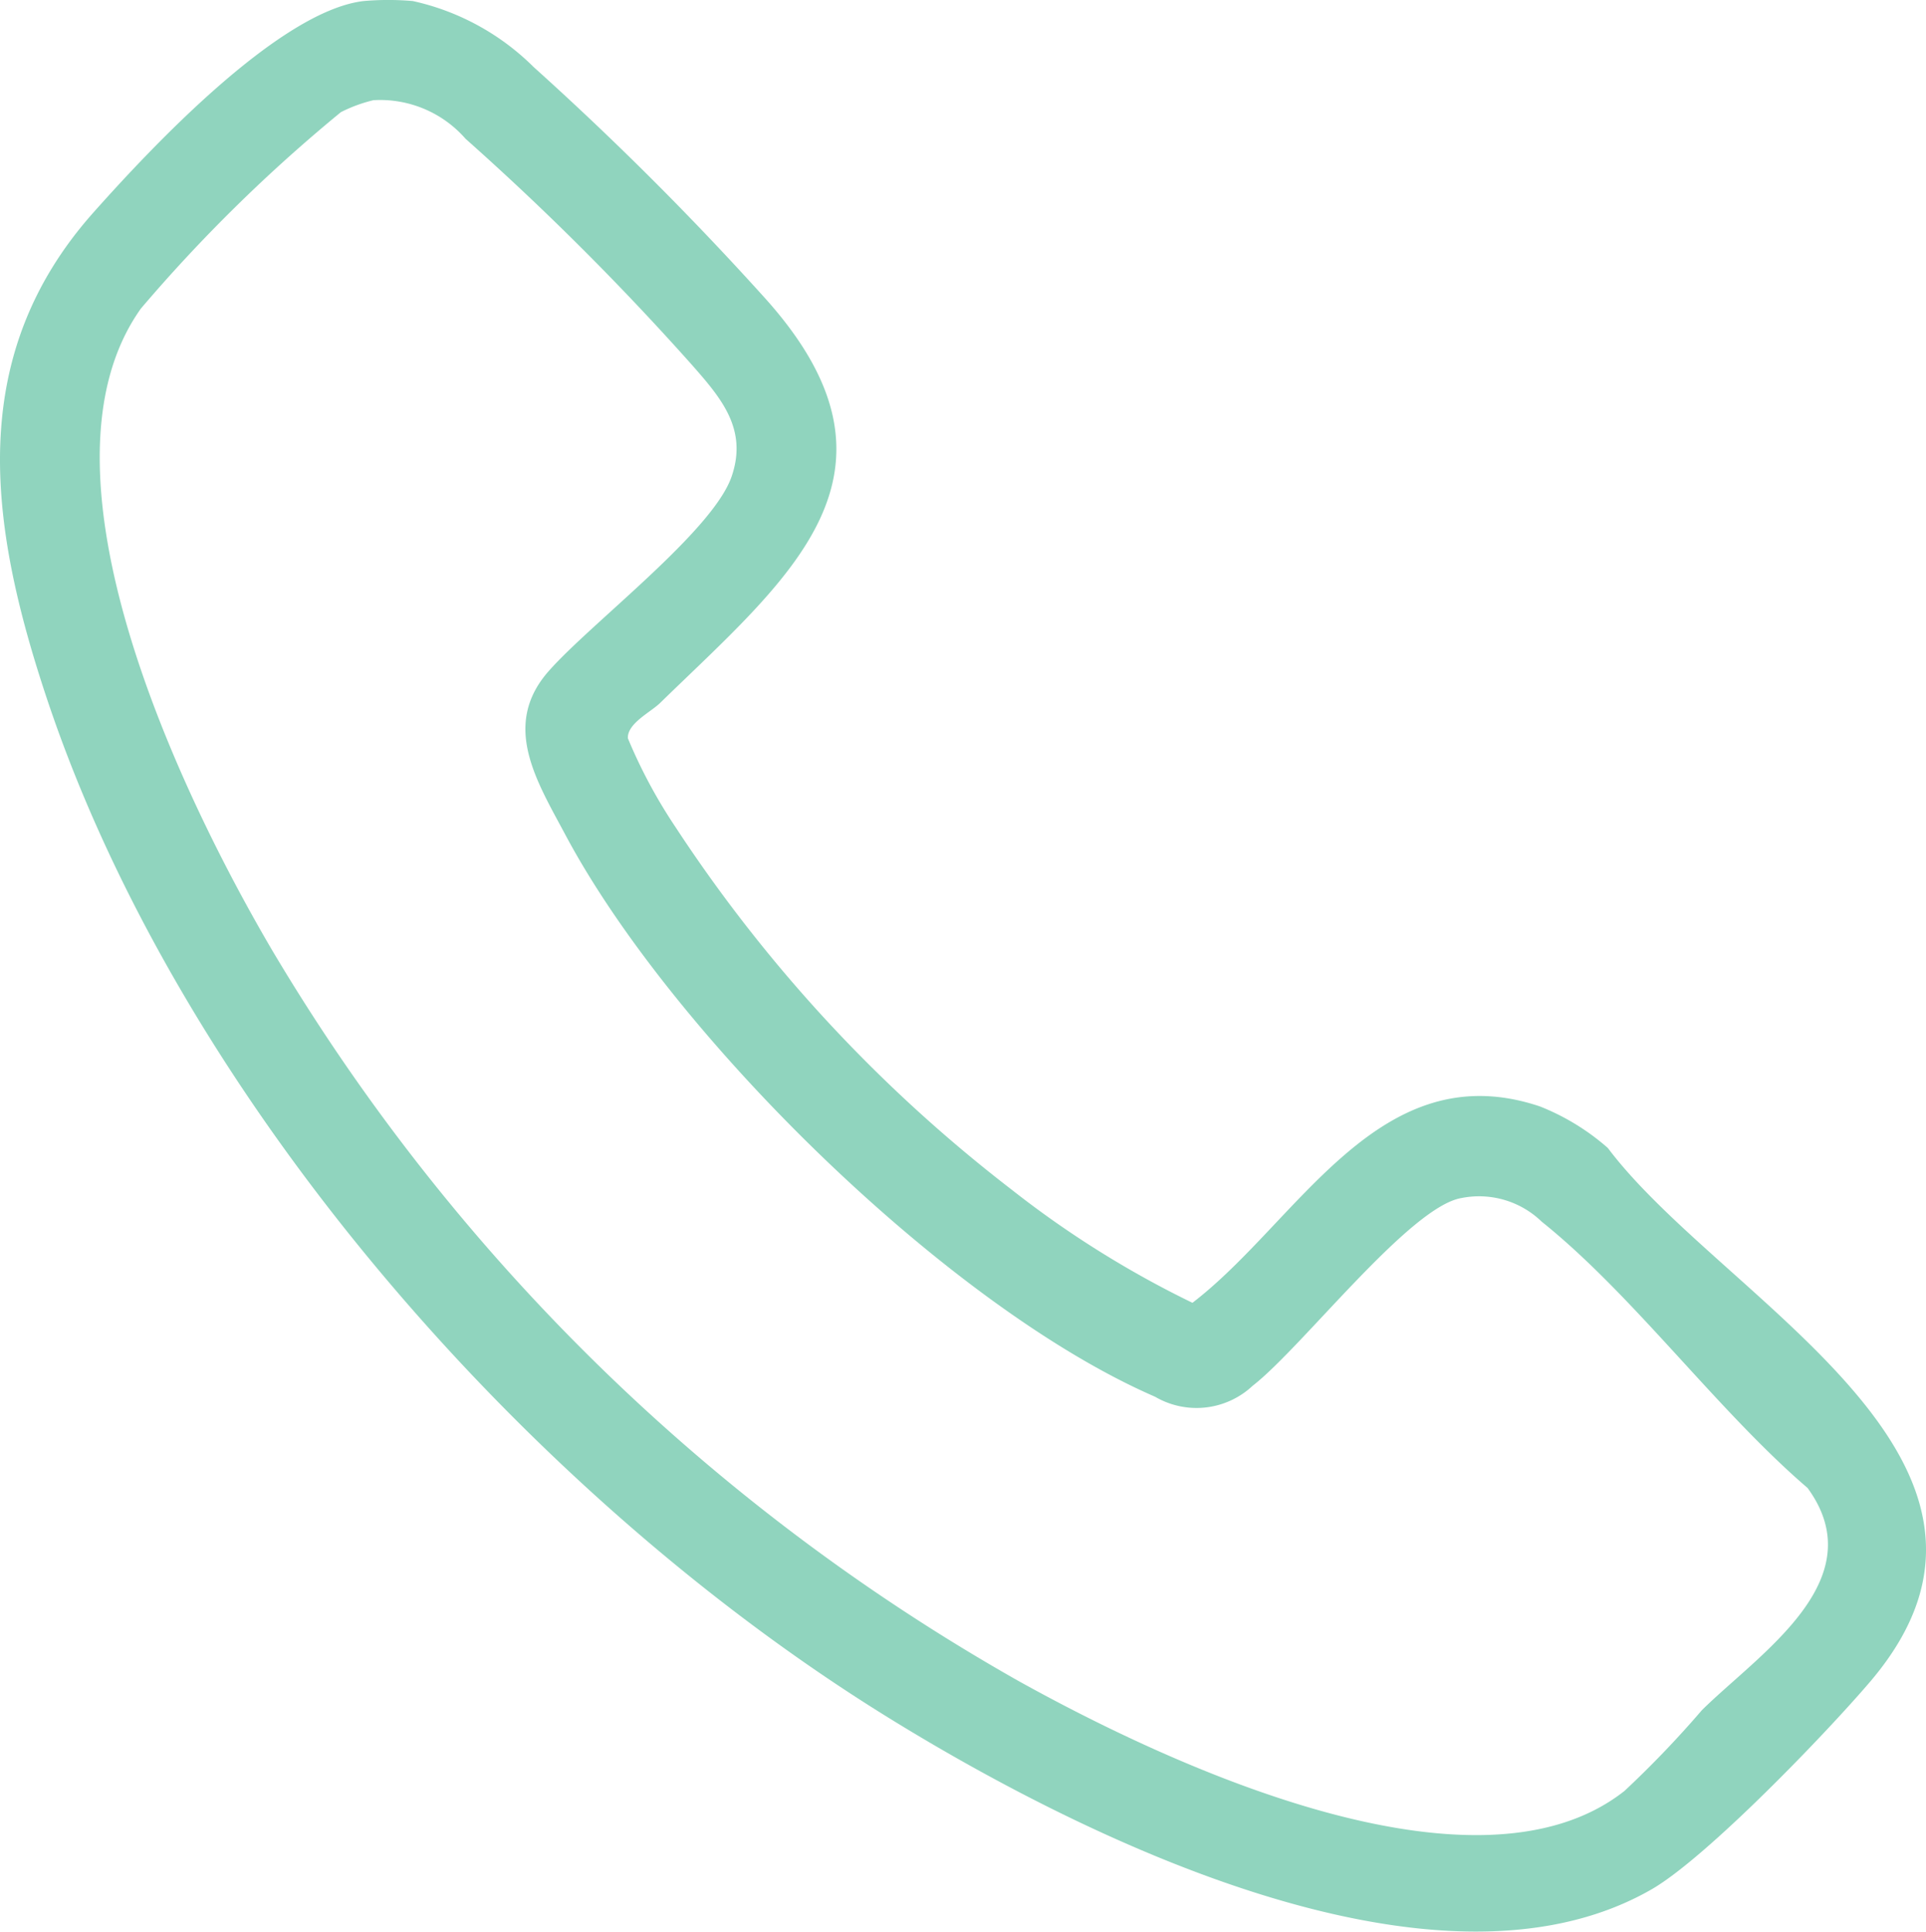 <svg xmlns="http://www.w3.org/2000/svg" xmlns:xlink="http://www.w3.org/1999/xlink" width="52.394" height="52.552" viewBox="0 0 52.394 52.552">
  <defs>
    <clipPath id="clip-path">
      <rect id="Rectangle_279" data-name="Rectangle 279" width="52.394" height="52.552" fill="#90d4be"/>
    </clipPath>
  </defs>
  <g id="Group_179" data-name="Group 179" clip-path="url(#clip-path)">
    <path id="Path_109" data-name="Path 109" d="M11.228.028a6.7,6.7,0,0,1,3.288,1.795,85.151,85.151,0,0,1,6.317,6.313c4.253,4.755.6,7.6-2.875,10.988-.259.253-.9.559-.877.963A13.979,13.979,0,0,0,18.375,22.5a40.335,40.335,0,0,0,9.137,9.859,27.064,27.064,0,0,0,4.927,3.085c2.892-2.217,5.079-6.81,9.452-5.343a6.324,6.324,0,0,1,1.847,1.13c3.119,4.149,12.242,8.532,7.133,14.525-1.2,1.407-4.463,4.8-5.952,5.651-5.9,3.38-15.636-1.5-20.843-4.733C14.368,40.646,4.9,29.912,1.263,18.969-.29,14.295-.961,9.713,2.547,5.775,4.1,4.03,7.591.3,9.893.028a7.774,7.774,0,0,1,1.335,0M10.174,2.722a4.039,4.039,0,0,0-.9.329A42.718,42.718,0,0,0,3.833,8.394C.669,12.844,4.964,21.7,7.41,25.863A55.223,55.223,0,0,0,27.695,45.726c3.954,2.2,12.414,6.212,16.494,3a27.716,27.716,0,0,0,2.109-2.2c1.563-1.542,4.7-3.539,2.874-6.045-2.467-2.118-4.741-5.249-7.233-7.245a2.449,2.449,0,0,0-2.185-.642c-1.411.241-4.334,4.065-5.676,5.106a2.233,2.233,0,0,1-2.655.3c-5.651-2.454-13.149-9.861-16.038-15.28-.78-1.463-1.759-2.989-.457-4.464,1.164-1.318,4.462-3.8,4.975-5.293.44-1.283-.276-2.122-1.073-3.028a74.66,74.66,0,0,0-6.164-6.158,3.086,3.086,0,0,0-2.493-1.052" transform="translate(0 0)" fill="#90d4be"/>
  </g>
</svg>
